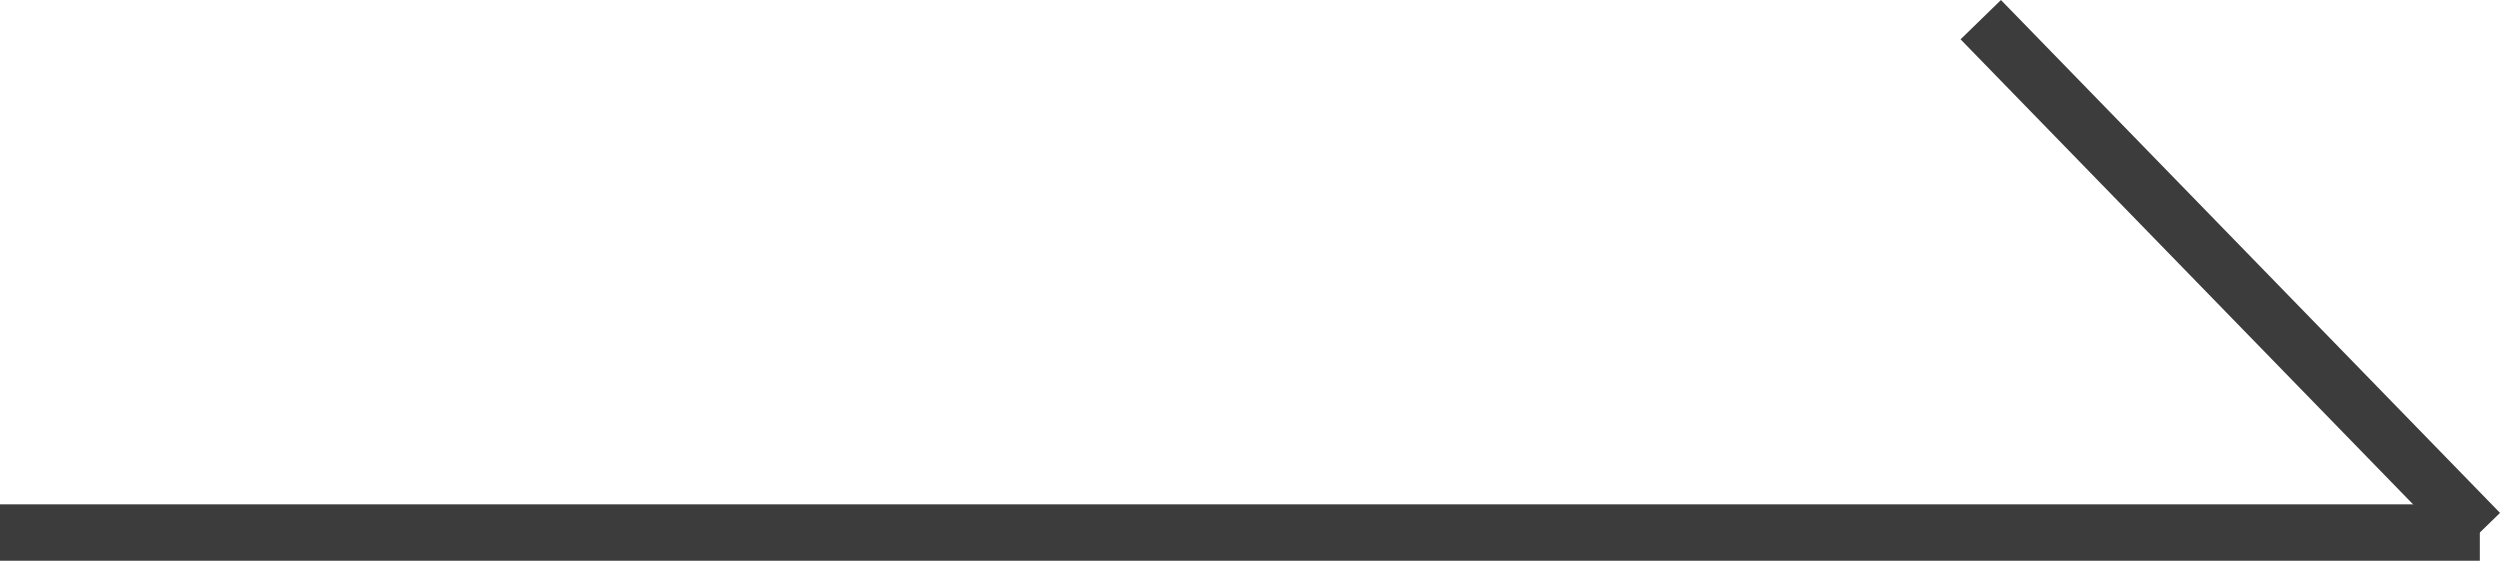 <svg xmlns="http://www.w3.org/2000/svg" width="44.358" height="9.949" viewBox="0 0 44.358 9.949">
  <g id="グループ_475" data-name="グループ 475" transform="translate(-3169 504.449)">
    <line id="線_19" data-name="線 19" x2="44" transform="translate(3169 -495)" fill="none" stroke="#3d3c3c" stroke-width="1"/>
    <path id="パス_803" data-name="パス 803" d="M3204.045-503.176l8.855,9.1" transform="translate(0.1 -0.924)" fill="none" stroke="#3d3c3c" stroke-width="1"/>
  </g>
</svg>
